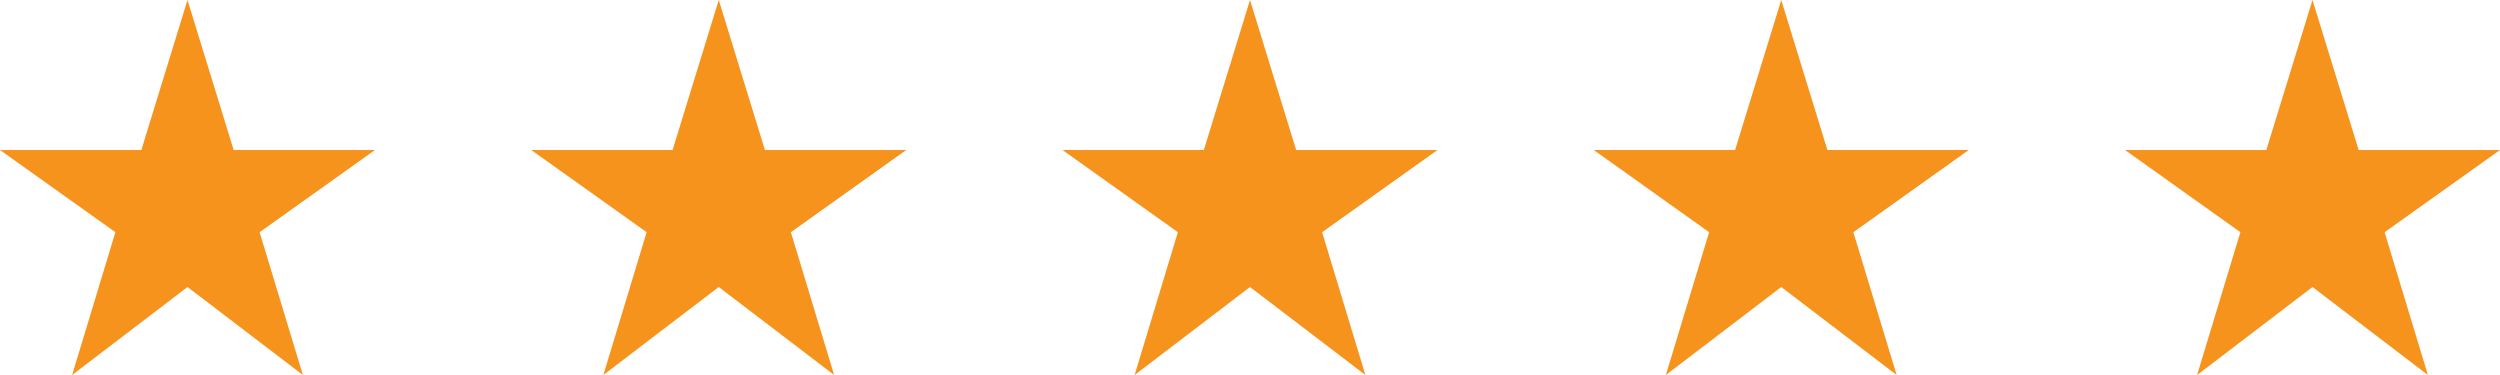<?xml version="1.0" encoding="UTF-8"?>
<svg xmlns="http://www.w3.org/2000/svg" width="160" height="24" viewBox="0 0 160 24" fill="none">
  <path d="M4.615 24L12 18.369L19.385 24L16.615 14.861L24 9.6H14.954L12 0L9.046 9.6H0L7.385 14.861L4.615 24Z" fill="#F6931D"></path>
  <path d="M38.615 24L46 18.369L53.385 24L50.615 14.861L58 9.6H48.954L46 0L43.046 9.6H34L41.385 14.861L38.615 24Z" fill="#F6931D"></path>
  <path d="M72.615 24L80 18.369L87.385 24L84.615 14.861L92 9.6H82.954L80 0L77.046 9.6H68L75.385 14.861L72.615 24Z" fill="#F6931D"></path>
  <path d="M106.615 24L114 18.369L121.385 24L118.615 14.861L126 9.6H116.954L114 0L111.046 9.6H102L109.385 14.861L106.615 24Z" fill="#F6931D"></path>
  <path d="M140.615 24L148 18.369L155.385 24L152.615 14.861L160 9.6H150.954L148 0L145.046 9.6H136L143.385 14.861L140.615 24Z" fill="#F6931D"></path>
</svg>
